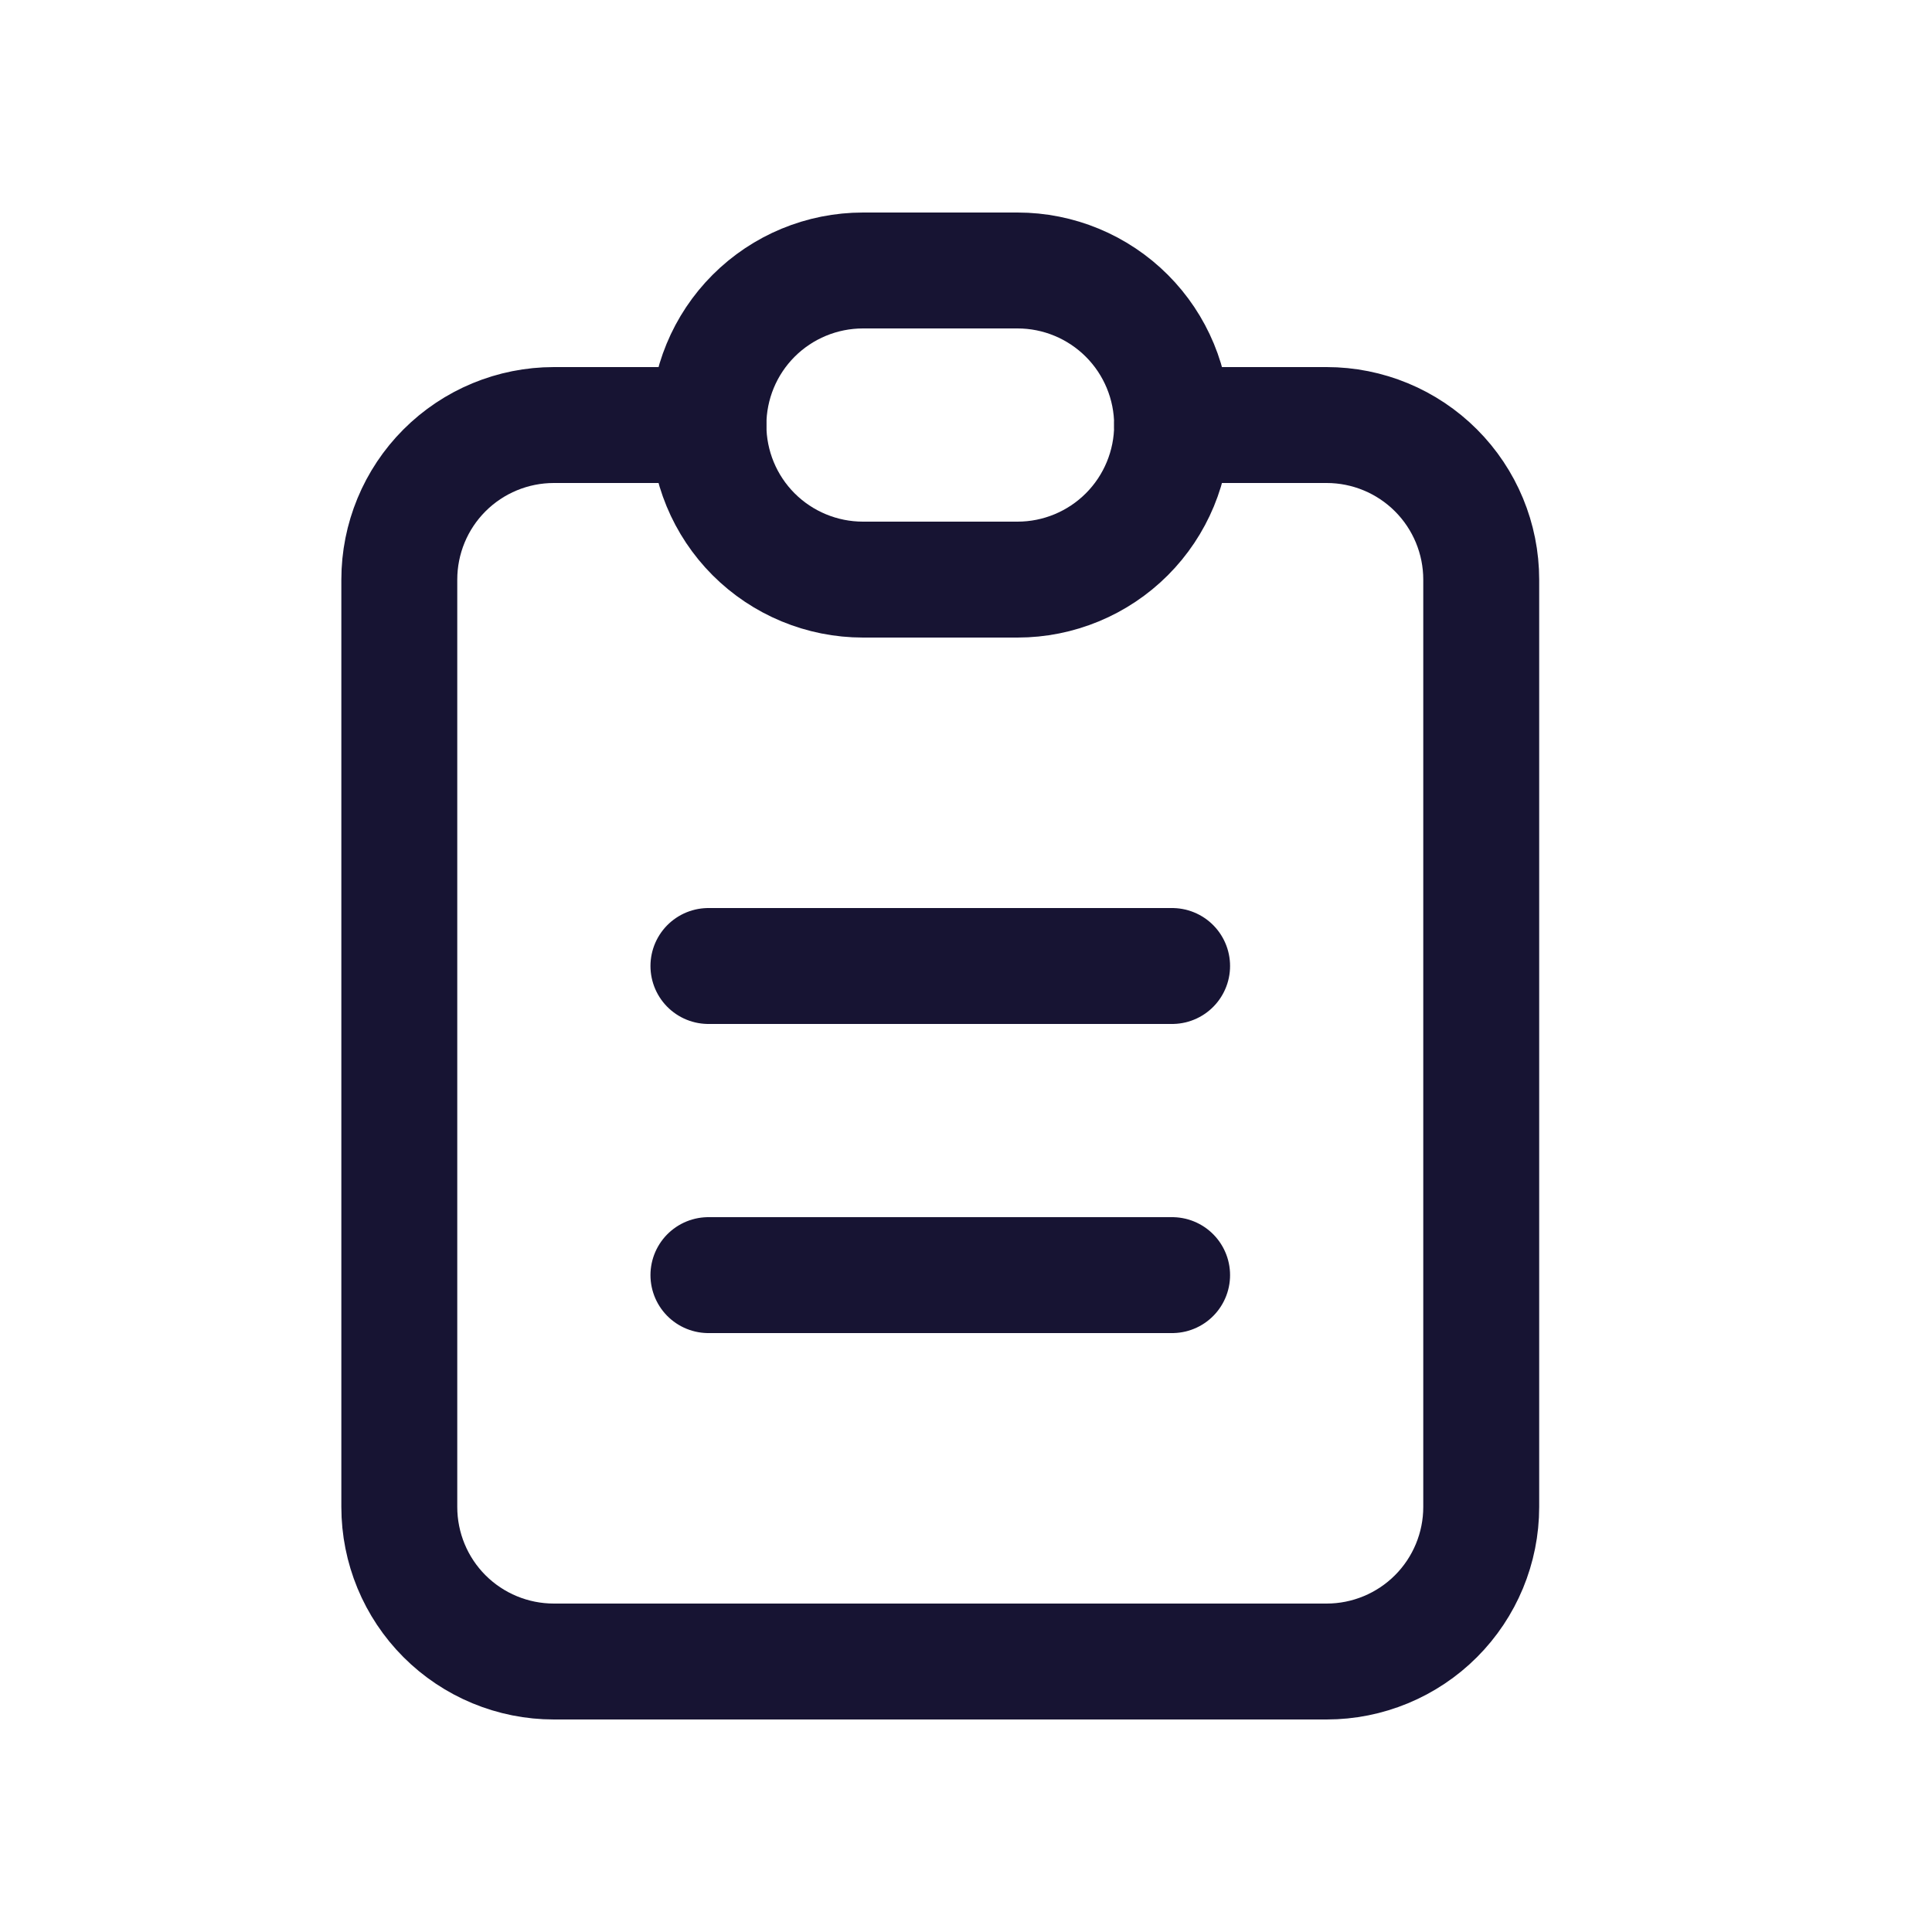<?xml version="1.0" encoding="UTF-8"?> <svg xmlns="http://www.w3.org/2000/svg" width="25" height="25" viewBox="0 0 25 25" fill="none"><g clip-path="url(#clip0_185_1222)"><path d="M9.167 5.5H7.167C6.636 5.5 6.127 5.711 5.752 6.086C5.377 6.461 5.167 6.97 5.167 7.5V19.5C5.167 20.03 5.377 20.539 5.752 20.914C6.127 21.289 6.636 21.5 7.167 21.5H17.167C17.697 21.5 18.206 21.289 18.581 20.914C18.956 20.539 19.167 20.03 19.167 19.5V7.5C19.167 6.97 18.956 6.461 18.581 6.086C18.206 5.711 17.697 5.5 17.167 5.5H15.167" stroke="#171433" stroke-width="1.5" stroke-linecap="round" stroke-linejoin="round"></path><path d="M9.167 5.5C9.167 4.97 9.377 4.461 9.752 4.086C10.127 3.711 10.636 3.5 11.167 3.5H13.167C13.697 3.5 14.206 3.711 14.581 4.086C14.956 4.461 15.167 4.97 15.167 5.5C15.167 6.03 14.956 6.539 14.581 6.914C14.206 7.289 13.697 7.5 13.167 7.5H11.167C10.636 7.5 10.127 7.289 9.752 6.914C9.377 6.539 9.167 6.03 9.167 5.5Z" stroke="#171433" stroke-width="1.5" stroke-linecap="round" stroke-linejoin="round"></path><path d="M9.167 12.5H15.167" stroke="#171433" stroke-width="1.5" stroke-linecap="round" stroke-linejoin="round"></path><path d="M9.167 16.5H15.167" stroke="#171433" stroke-width="1.5" stroke-linecap="round" stroke-linejoin="round"></path></g><defs><clipPath id="clip0_185_1222"><rect width="24" height="24" fill="white" transform="translate(0.167 0.5)"></rect></clipPath></defs></svg> 